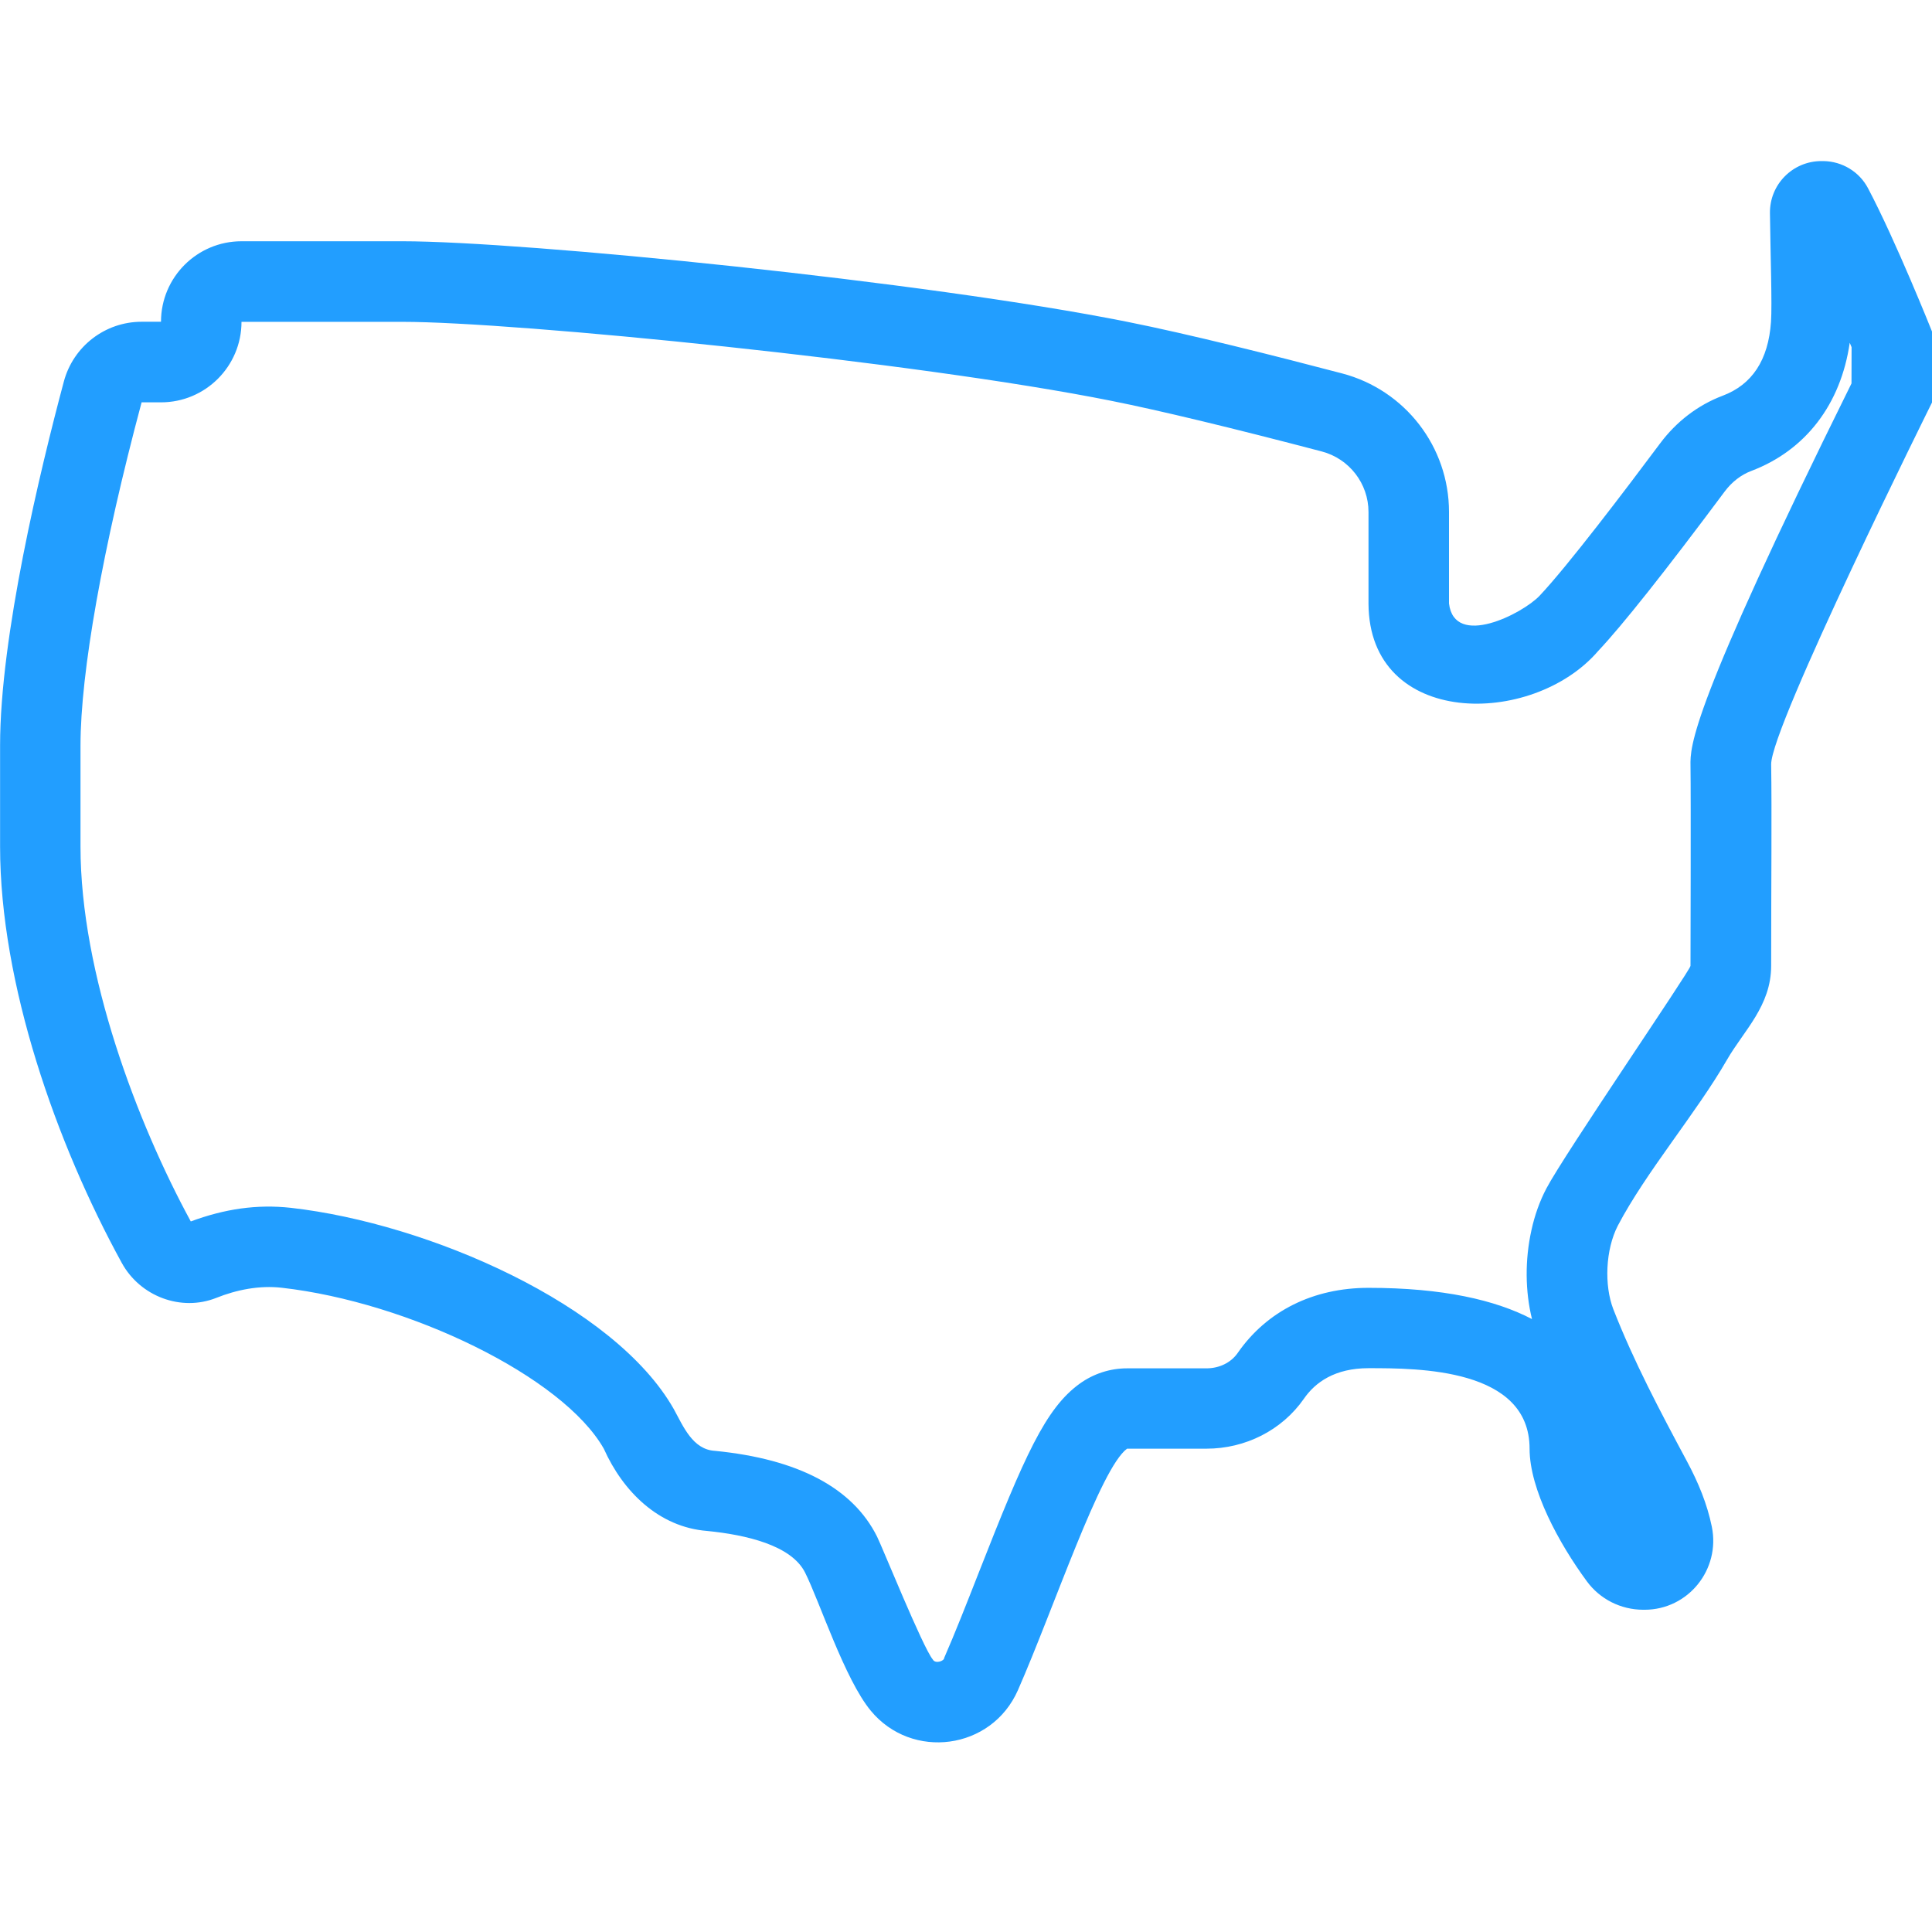 <svg width="48" height="48" viewBox="0 0 48 48" fill="none" xmlns="http://www.w3.org/2000/svg">
<g clip-path="url(#clip0_299_31)">
<path d="M48 8.236C48 8.236 47.098 5.976 46.41 4.676C46.194 4.266 45.77 4.01 45.306 4.002C45.296 4.002 45.288 4.002 45.278 4.002C45.27 4.002 45.262 4.002 45.252 4.002C44.54 4.002 43.964 4.582 43.974 5.296C43.986 6.312 44.03 7.562 44 7.996C43.934 8.948 43.53 9.556 42.798 9.832C42.178 10.066 41.644 10.482 41.248 11.012C40.37 12.188 38.95 14.06 38.25 14.802C37.824 15.25 36.136 16.112 36 14.994V12.718C36 11.102 34.91 9.69 33.346 9.278C31.672 8.838 29.544 8.302 28 7.994C23 6.994 13 5.994 10 5.994H6C4.896 5.994 4 6.89 4 7.994H3.518C2.612 7.994 1.82 8.604 1.586 9.48C1 11.672 0.002 15.808 0.002 18.52V21.032C0.002 24.438 1.398 28.41 3.024 31.374C3.482 32.212 4.502 32.592 5.372 32.246C5.878 32.044 6.444 31.93 7.002 31.994C10.156 32.352 13.986 34.202 15.002 35.994C15.476 37.054 16.366 37.942 17.568 38.036C18.538 38.132 19.662 38.392 20.002 39.07C20.364 39.792 20.986 41.72 21.634 42.502C22.652 43.736 24.634 43.482 25.29 41.992C26.188 39.948 27.34 36.472 28.002 35.992H29.976C30.936 35.992 31.848 35.538 32.396 34.75C32.678 34.342 33.166 33.992 34.002 33.992C35.236 33.992 38.002 33.992 38.002 35.992C38.002 37.006 38.734 38.348 39.424 39.286C39.75 39.73 40.266 39.992 40.824 39.994H40.852H40.858C41.942 39.994 42.746 38.996 42.53 37.932C42.414 37.362 42.192 36.828 41.912 36.306C41.242 35.056 40.596 33.838 40.082 32.526C39.854 31.934 39.886 31.052 40.194 30.452C40.896 29.114 42.148 27.648 42.904 26.334C43.324 25.604 44.004 24.994 44.004 23.992C44.004 21.992 44.022 20.142 44.004 18.992C43.99 18.066 48.004 9.992 48.004 9.992V8.232L48 8.236ZM46 9.526C41.98 17.644 41.992 18.54 42 19.026C42.012 19.76 42 23.996 42 23.996C42 24.102 38.862 28.682 38.42 29.526C38.256 29.838 38.13 30.188 38.048 30.564C37.884 31.304 37.892 32.082 38.062 32.772C37.154 32.298 35.848 31.996 34 31.996C32.628 31.996 31.474 32.57 30.75 33.614C30.584 33.854 30.294 33.996 29.974 33.996H28C27.578 33.996 27.168 34.13 26.826 34.376C25.974 34.992 25.46 36.158 24.312 39.084C24.018 39.834 23.726 40.578 23.458 41.19C23.462 41.266 23.236 41.348 23.174 41.228C22.928 40.932 21.922 38.44 21.79 38.176C21.186 36.966 19.832 36.25 17.764 36.046C17.21 36.016 16.976 35.438 16.74 35.008C15.272 32.42 10.658 30.396 7.226 30.008C6.38 29.916 5.584 30.034 4.74 30.346C3.408 27.898 2 24.19 2 21.034V18.522C2 16.712 2.552 13.606 3.518 9.996H4C5.104 9.996 6 9.1 6 7.996H10C12.796 7.996 22.744 8.984 27.608 9.958C28.82 10.2 30.628 10.636 32.838 11.216C33.522 11.396 34 12.014 34 12.72V14.996C34.014 18.082 38.068 18.078 39.704 16.176C40.3 15.544 41.36 14.21 42.852 12.208C43.028 11.974 43.254 11.798 43.506 11.702C44.858 11.192 45.736 10.042 45.956 8.516C45.972 8.554 45.988 8.592 46.002 8.626L46 9.526Z" fill="#229EFF"/>
</g>
<defs>
<clipPath id="clip0_299_31">
<rect width="48" height="48" fill="white"/>
</clipPath>
</defs>
</svg>
